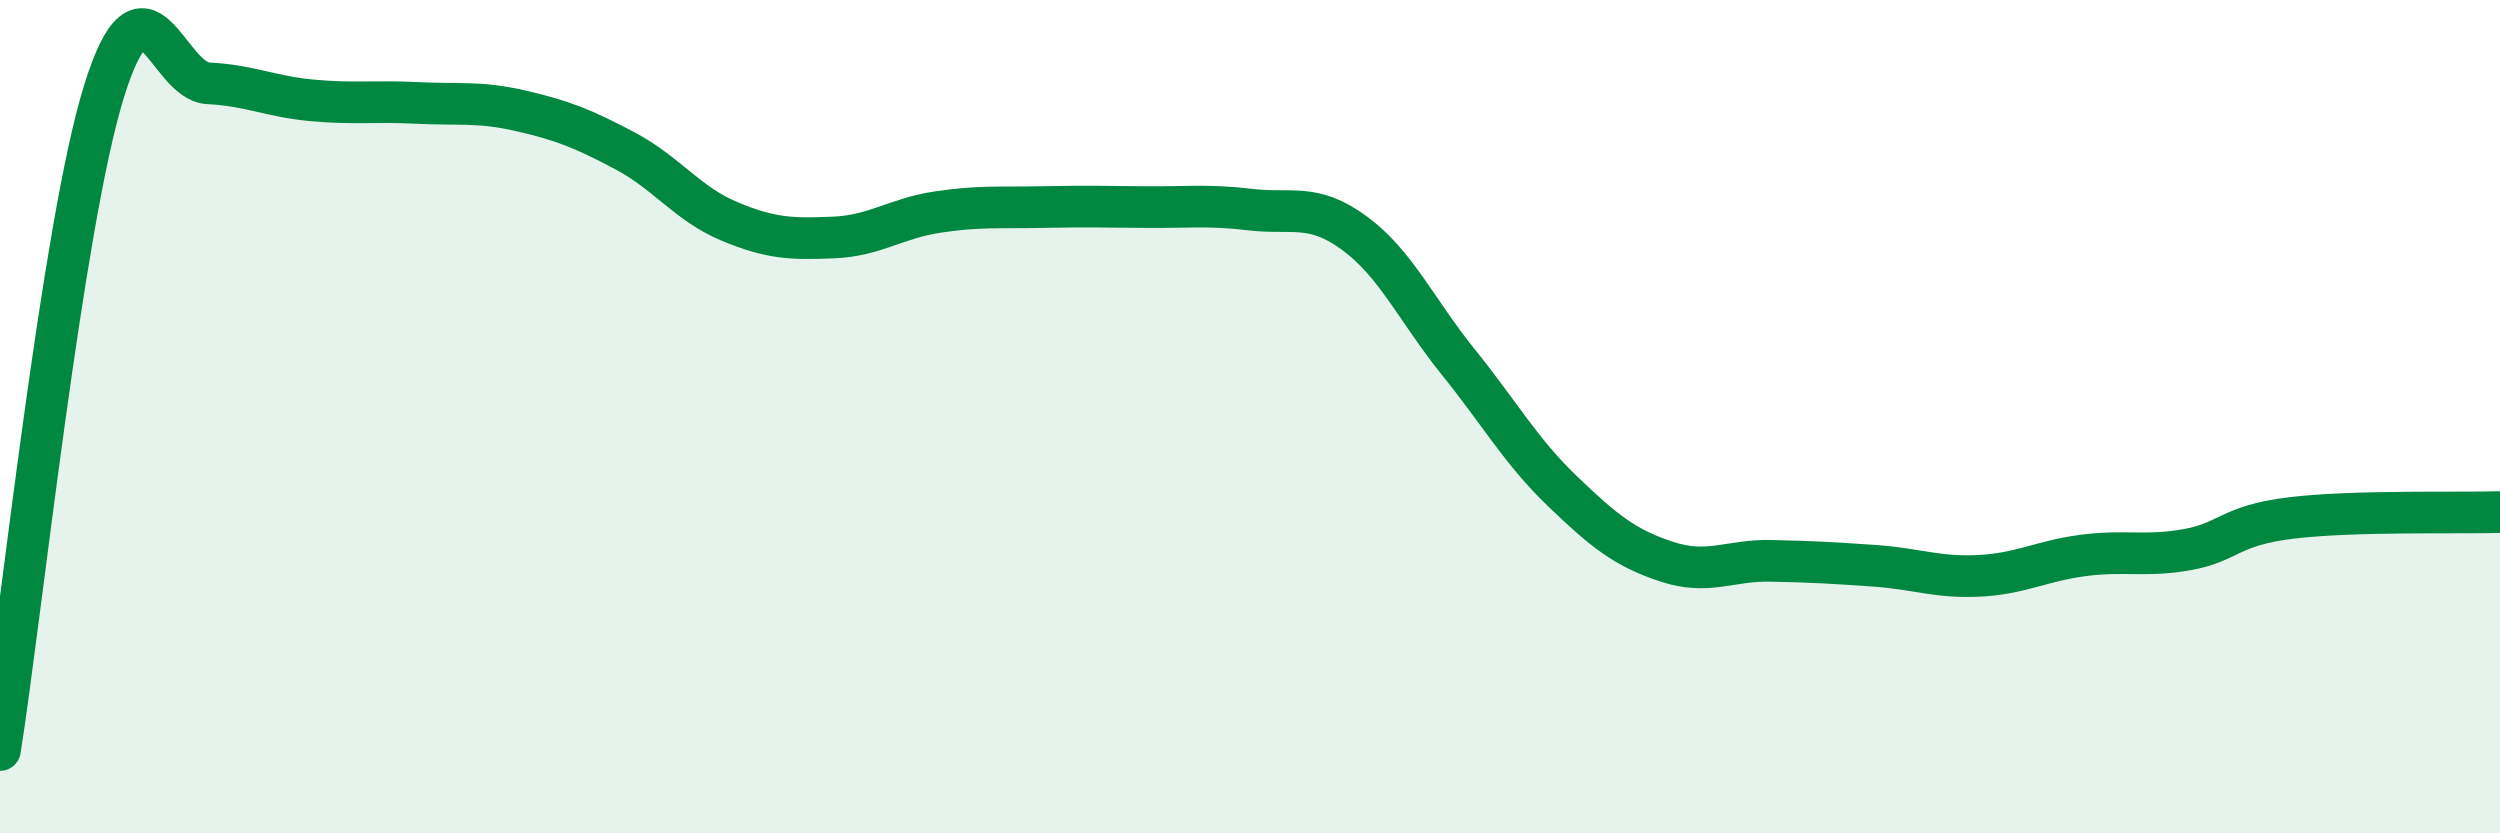 
    <svg width="60" height="20" viewBox="0 0 60 20" xmlns="http://www.w3.org/2000/svg">
      <path
        d="M 0,18 C 0.5,14.84 1.5,5.38 2.5,2.18 C 3.5,-1.02 4,1.95 5,2 C 6,2.05 6.5,2.32 7.5,2.41 C 8.5,2.5 9,2.42 10,2.47 C 11,2.52 11.5,2.43 12.5,2.66 C 13.5,2.89 14,3.09 15,3.62 C 16,4.15 16.5,4.89 17.5,5.31 C 18.5,5.73 19,5.74 20,5.7 C 21,5.66 21.5,5.24 22.5,5.09 C 23.5,4.94 24,4.99 25,4.97 C 26,4.95 26.5,4.96 27.5,4.97 C 28.5,4.98 29,4.91 30,5.03 C 31,5.15 31.5,4.86 32.5,5.59 C 33.5,6.32 34,7.45 35,8.69 C 36,9.93 36.5,10.83 37.5,11.79 C 38.5,12.75 39,13.15 40,13.48 C 41,13.81 41.5,13.44 42.5,13.46 C 43.5,13.48 44,13.51 45,13.58 C 46,13.65 46.5,13.87 47.5,13.82 C 48.5,13.77 49,13.46 50,13.33 C 51,13.2 51.5,13.37 52.5,13.19 C 53.5,13.01 53.5,12.61 55,12.43 C 56.5,12.25 59,12.32 60,12.29L60 20L0 20Z"
        fill="#008740"
        opacity="0.1"
        stroke-linecap="round"
        stroke-linejoin="round"
      />
      <path
        d="M 0,18 C 0.5,14.84 1.5,5.38 2.5,2.18 C 3.5,-1.02 4,1.95 5,2 C 6,2.05 6.5,2.32 7.5,2.41 C 8.5,2.5 9,2.42 10,2.47 C 11,2.52 11.5,2.43 12.5,2.66 C 13.5,2.89 14,3.09 15,3.62 C 16,4.15 16.5,4.89 17.5,5.31 C 18.5,5.73 19,5.74 20,5.7 C 21,5.66 21.5,5.24 22.5,5.09 C 23.5,4.94 24,4.99 25,4.97 C 26,4.95 26.5,4.96 27.5,4.97 C 28.5,4.98 29,4.91 30,5.03 C 31,5.15 31.5,4.86 32.5,5.59 C 33.5,6.32 34,7.45 35,8.69 C 36,9.93 36.5,10.83 37.5,11.79 C 38.5,12.75 39,13.15 40,13.48 C 41,13.81 41.5,13.44 42.5,13.46 C 43.5,13.48 44,13.51 45,13.58 C 46,13.65 46.5,13.87 47.5,13.82 C 48.5,13.77 49,13.46 50,13.33 C 51,13.2 51.5,13.37 52.5,13.19 C 53.5,13.01 53.5,12.61 55,12.43 C 56.5,12.25 59,12.32 60,12.29"
        stroke="#008740"
        stroke-width="1"
        fill="none"
        stroke-linecap="round"
        stroke-linejoin="round"
      />
    </svg>
  